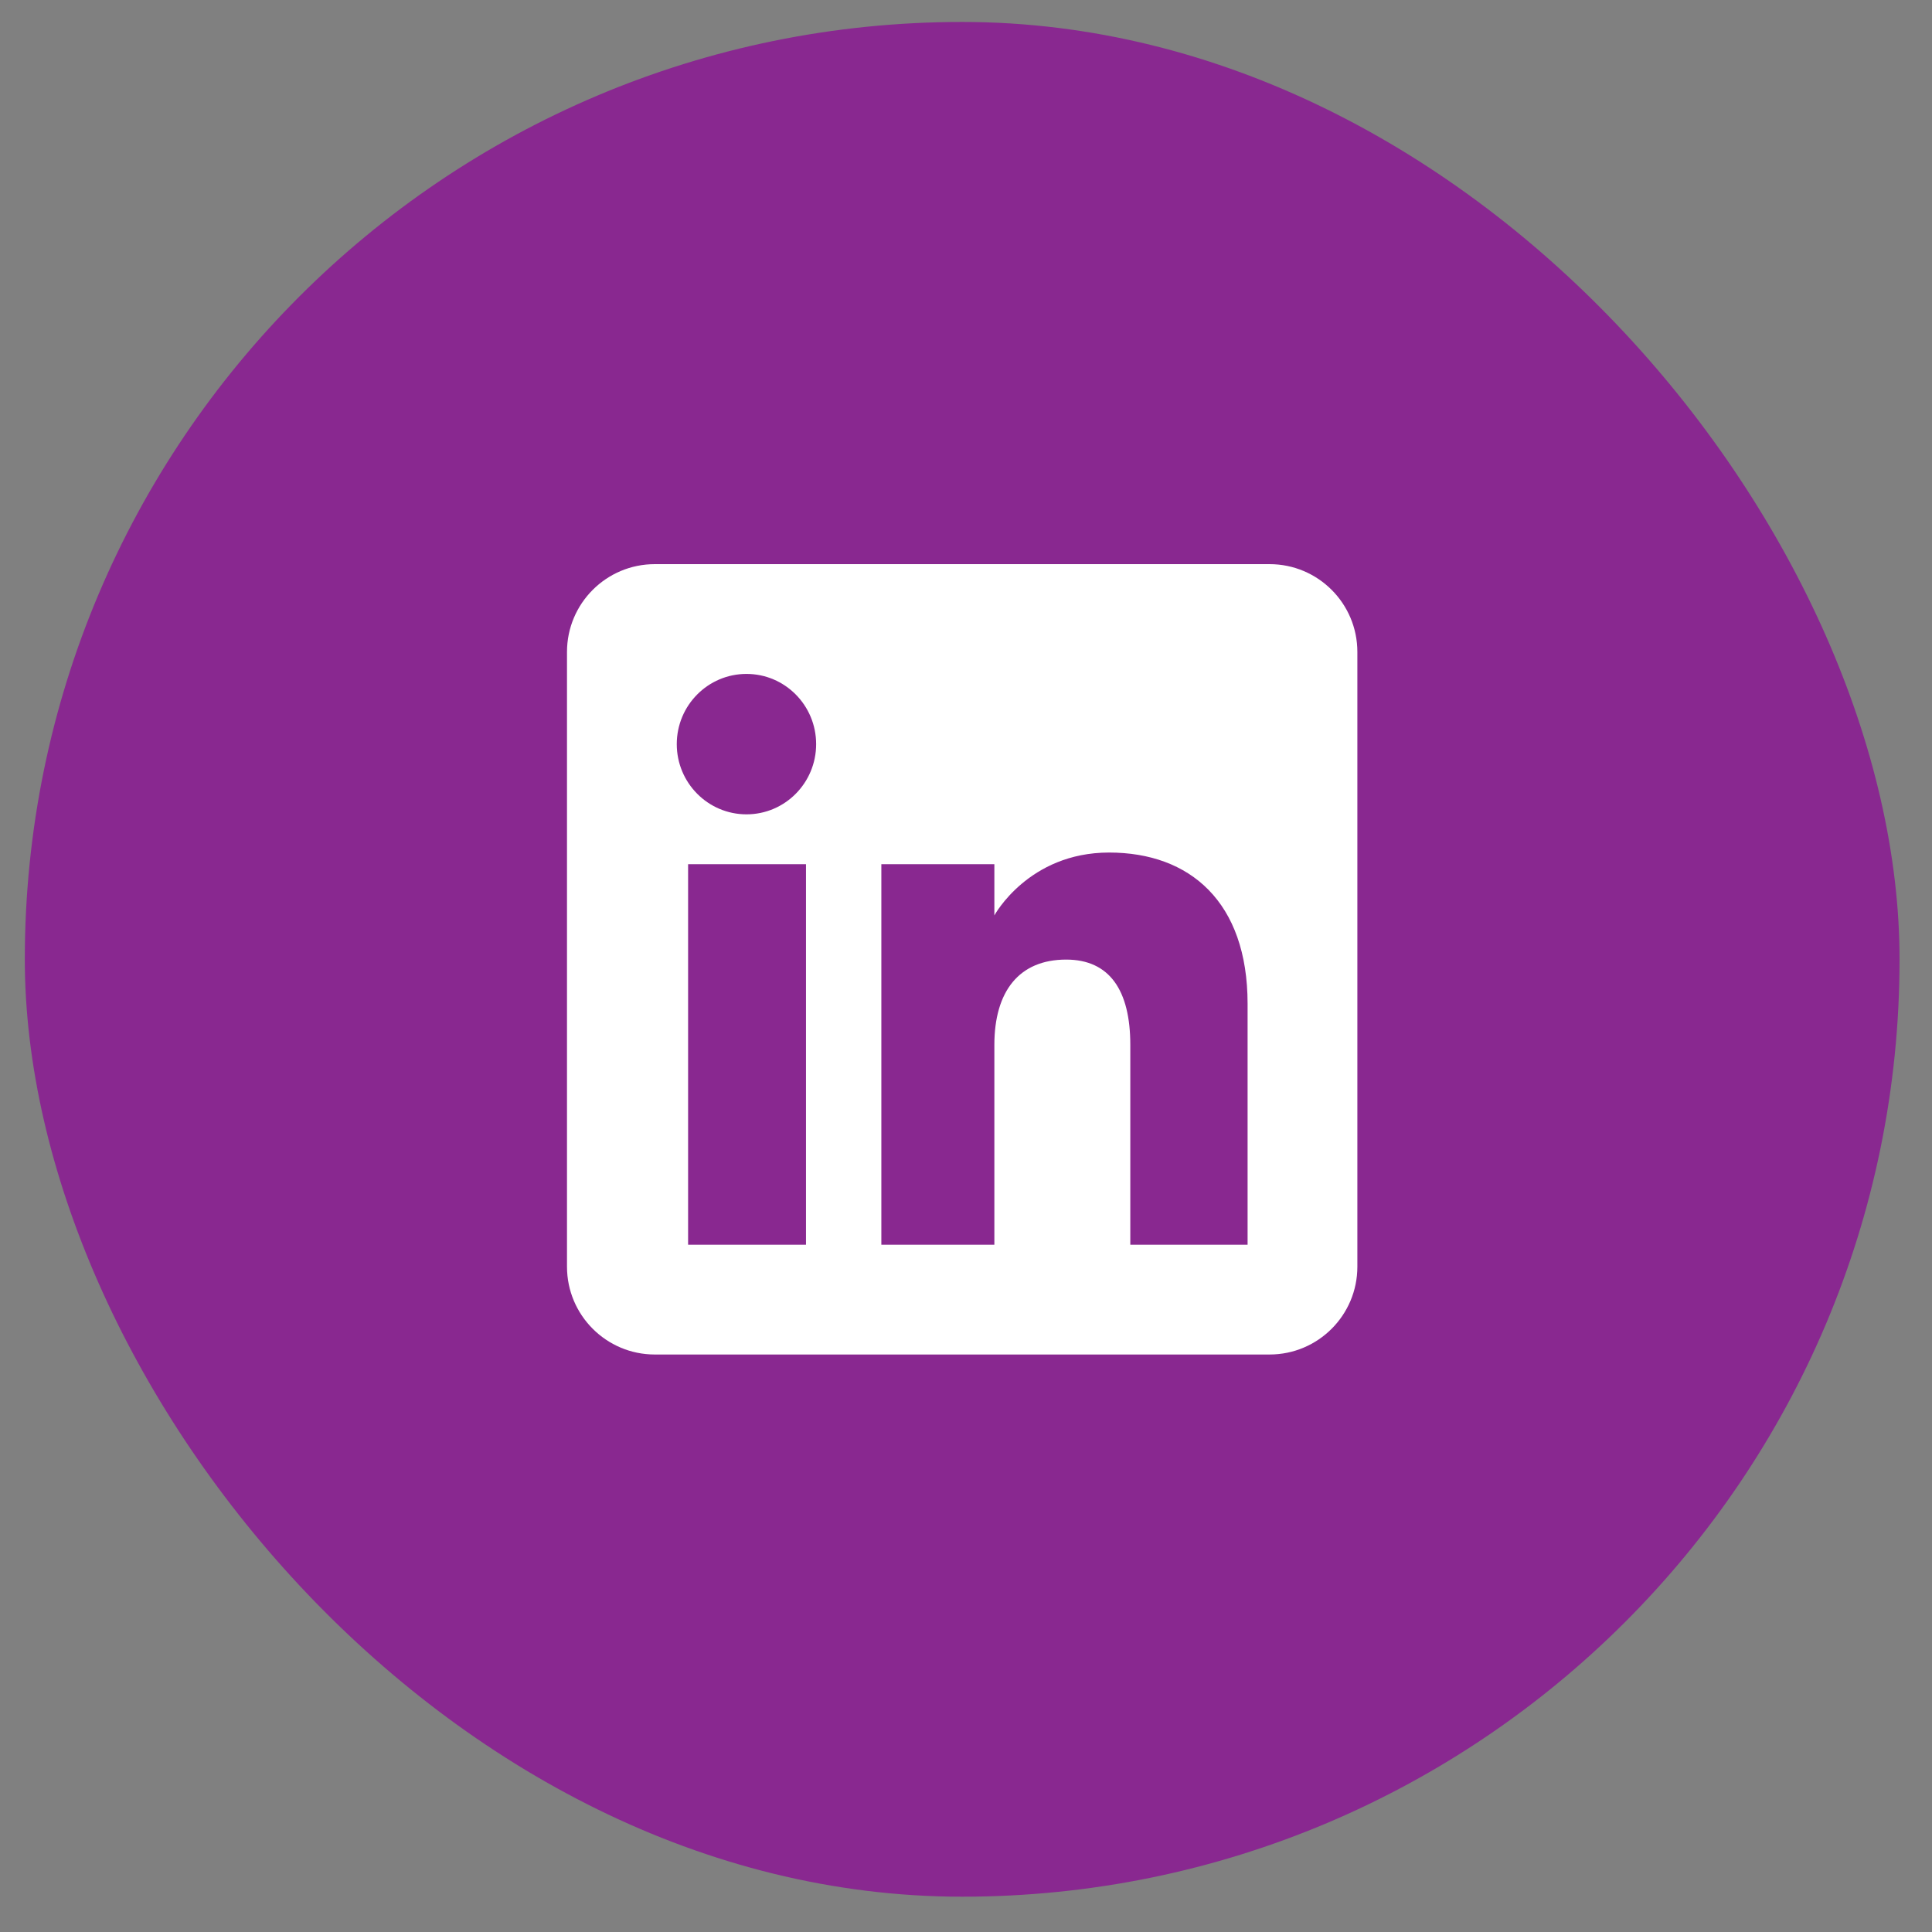 <svg width="44" height="44" viewBox="0 0 44 44" fill="none" xmlns="http://www.w3.org/2000/svg">
<rect x="0" y="0" width="44" height="44" fill="#808080" stroke="none"/>
<rect x="0.565" y="0.5" width="42.696" height="42.696" rx="21.348" fill="#892890"/>
<g clip-path="url(#clip0_2048_11)">
<path fill-rule="evenodd" clip-rule="evenodd" d="M14.913 30.848H28.913C30.018 30.848 30.913 29.952 30.913 28.848V14.848C30.913 13.743 30.018 12.848 28.913 12.848H14.913C13.809 12.848 12.913 13.743 12.913 14.848V28.848C12.913 29.952 13.809 30.848 14.913 30.848Z" fill="white"/>
<path fill-rule="evenodd" clip-rule="evenodd" d="M28.413 28.348H25.742V23.798C25.742 22.551 25.268 21.854 24.281 21.854C23.207 21.854 22.646 22.579 22.646 23.798V28.348H20.072V19.681H22.646V20.848C22.646 20.848 23.42 19.416 25.259 19.416C27.097 19.416 28.413 20.539 28.413 22.86V28.348ZM17.001 18.546C16.124 18.546 15.413 17.83 15.413 16.947C15.413 16.064 16.124 15.348 17.001 15.348C17.877 15.348 18.587 16.064 18.587 16.947C18.587 17.83 17.877 18.546 17.001 18.546ZM15.671 28.348H18.356V19.681H15.671V28.348Z" fill="#892890"/>
</g>
<defs>
<clipPath id="clip0_2048_11">
<rect width="18" height="18" fill="white" transform="translate(12.913 12.848)"/>
</clipPath>
</defs>
</svg>
